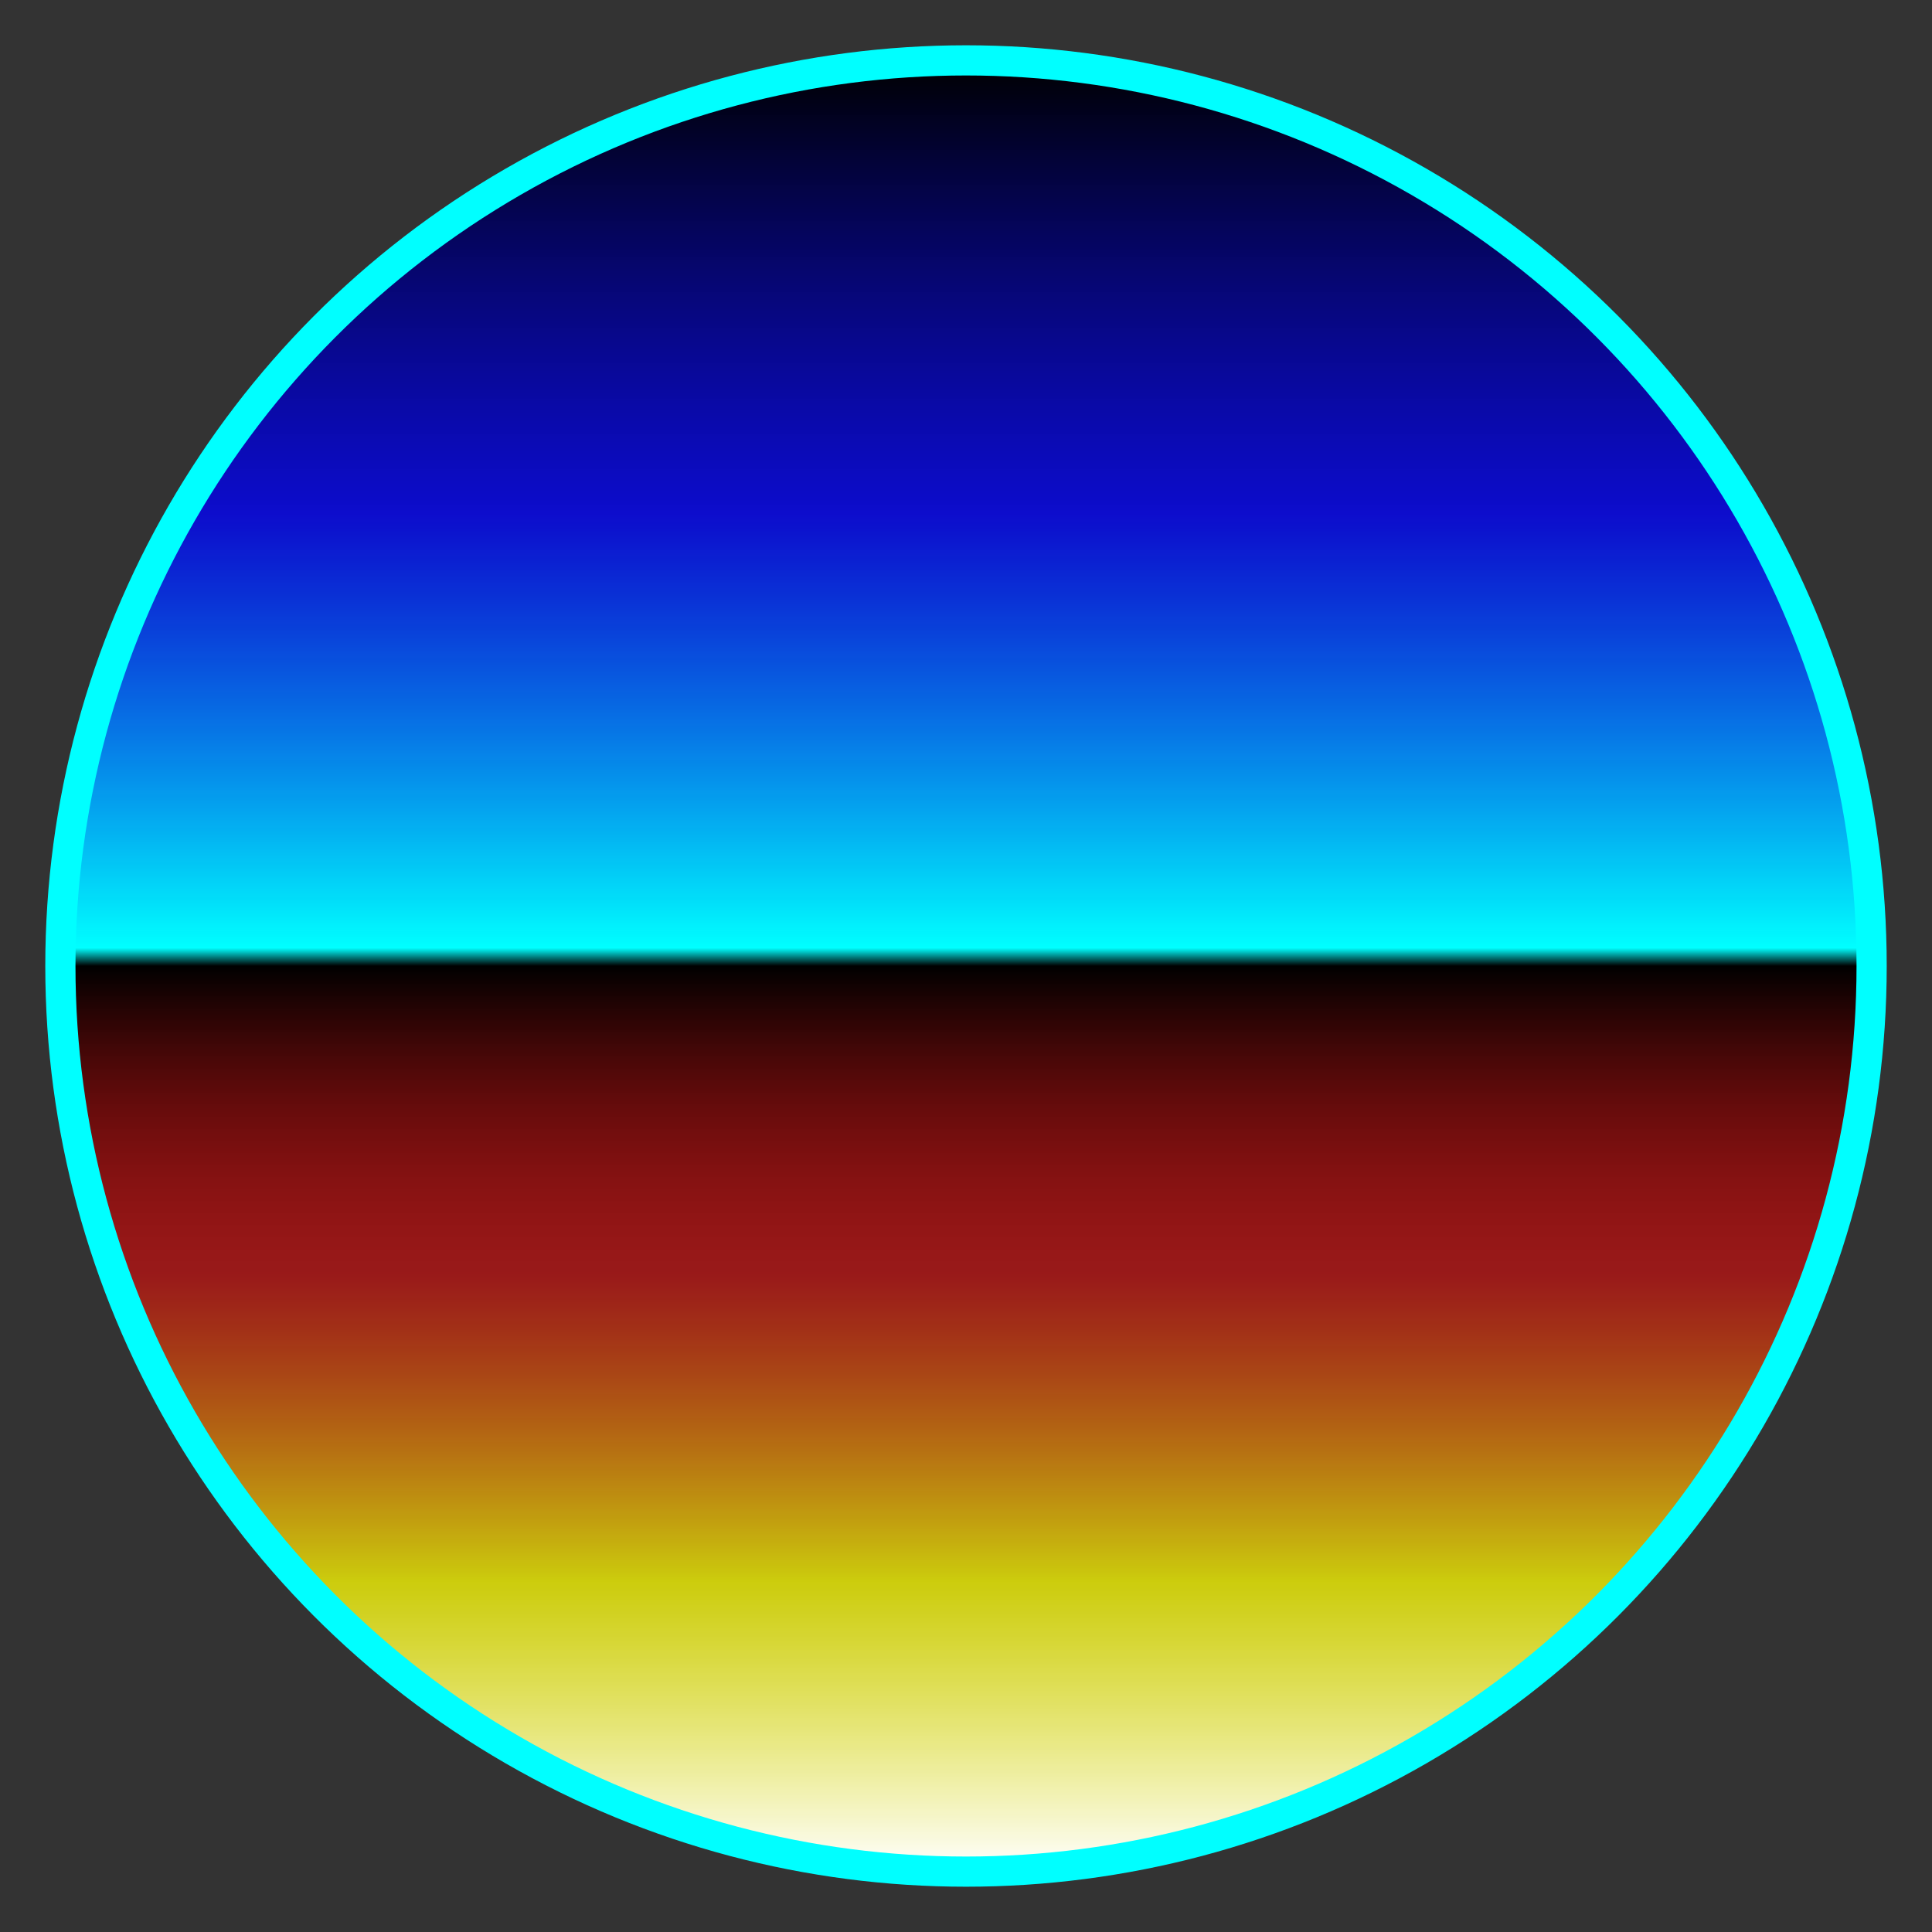 <svg width="256" height="256" viewBox="0 0 256 256" xmlns="http://www.w3.org/2000/svg">
  <rect x="0" y="0" width="256" height="256" fill="#333333" stroke="none"/>
  <defs>
    <style>
      circle {
        stroke: cyan;
        stroke-width: 4px;
      }

      stop#point01 {
        stop-color: white;
        stop-opacity: 1;
      }

      stop#point02 {
        stop-color: yellow;
        stop-opacity: 0.75;
      }

      stop#point03 {
        stop-color: red;
        stop-opacity: 0.5;
      }

      stop#point04 {
        stop-color: black;
        stop-opacity: 1;
      }

      stop#point05 {
        stop-color: cyan;
        stop-opacity: 1;
      }

      stop#point06 {
        stop-color: blue;
        stop-opacity: 0.75;
      }

      stop#point07 {
        stop-color: black;
        stop-opacity: 1;
      }
    </style>
    <linearGradient id="grad1" x1="0" y1="1" x2="0" y2="0">
      <stop id="point01" offset="0.00" />
      <stop id="point02" offset="0.16" />
      <stop id="point03" offset="0.33" />
      <stop id="point04" offset="0.50" />
      <stop id="point05" offset="0.51" />
      <stop id="point06" offset="0.75" />
      <stop id="point07" offset="1.00" />
    </linearGradient>
  </defs>
  <circle cx="128" cy="128" r="120" fill="url(#grad1)" />
</svg>